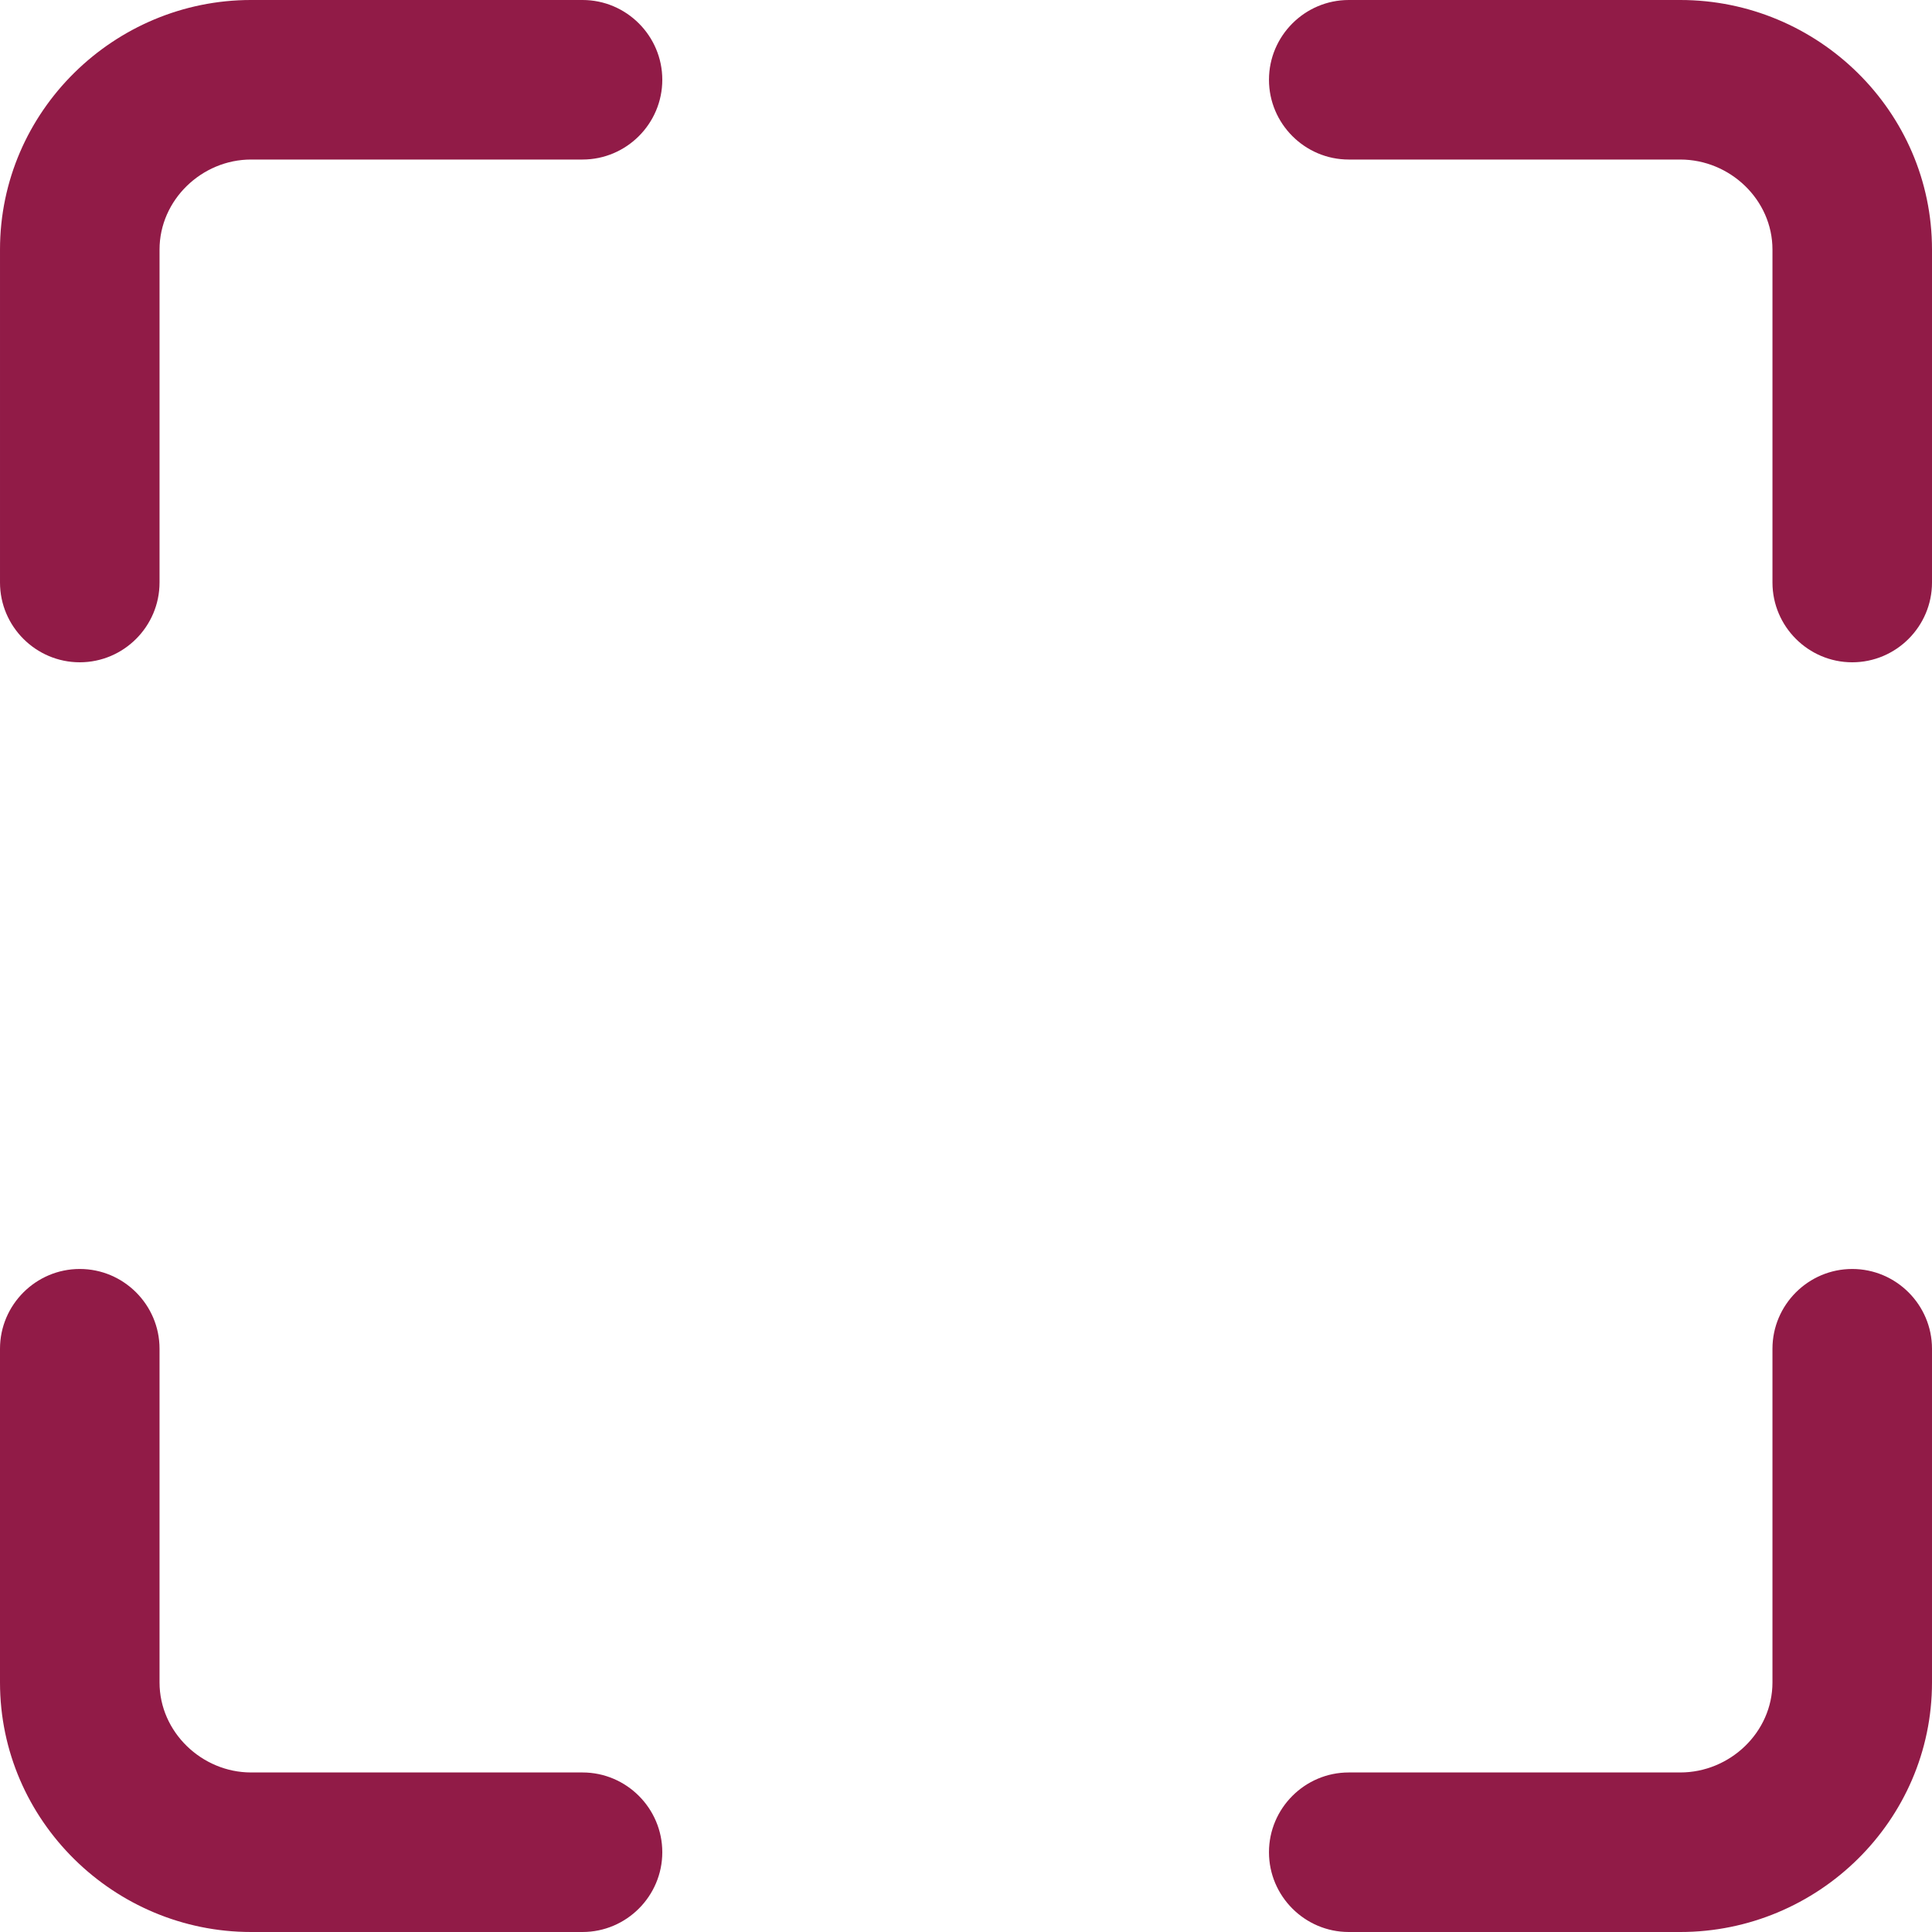 <svg xmlns="http://www.w3.org/2000/svg" xml:space="preserve" width="32px" height="32px" version="1.1" style="shape-rendering:geometricPrecision; text-rendering:geometricPrecision; image-rendering:optimizeQuality; fill-rule:evenodd; clip-rule:evenodd" viewBox="0 0 26.4 26.4" xmlns:xlink="http://www.w3.org/1999/xlink">
  <path fill="#911B47" d="M22.96 0c1.88,0 3.44,1.52 3.44,3.41 0,1.51 0,3.03 0,4.55 0,0.6 -0.49,1.09 -1.09,1.09 -0.6,0 -1.09,-0.49 -1.09,-1.09 0,-1.52 0,-3.04 0,-4.55 0,-0.68 -0.58,-1.23 -1.26,-1.23 -1.51,0 -3.02,0 -4.53,0 -0.6,0 -1.09,-0.49 -1.09,-1.09 0,-0.6 0.49,-1.09 1.09,-1.09 1.51,0 3.02,0 4.53,0zm-15 2.18c-1.51,0 -3.02,0 -4.53,0 -0.67,0 -1.25,0.55 -1.25,1.23 0,1.51 0,3.03 0,4.55 0,0.6 -0.49,1.09 -1.09,1.09 -0.6,0 -1.09,-0.49 -1.09,-1.09 0,-1.52 0,-3.04 0,-4.55 0,-1.89 1.56,-3.41 3.43,-3.41 1.51,0 3.02,0 4.53,0 0.6,0 1.09,0.49 1.09,1.09 0,0.6 -0.49,1.09 -1.09,1.09zm0 22.04c0.6,0 1.09,0.49 1.09,1.09 0,0.6 -0.49,1.09 -1.09,1.09 -1.51,0 -3.02,0 -4.53,0 -1.87,0 -3.43,-1.52 -3.43,-3.41l0 -4.56c0,-0.6 0.49,-1.09 1.09,-1.09 0.6,0 1.09,0.49 1.09,1.09l0 4.56c0,0.68 0.58,1.23 1.25,1.23 1.51,0 3.02,0 4.53,0zm10.47 2.18c-0.6,0 -1.09,-0.49 -1.09,-1.09 0,-0.6 0.49,-1.09 1.09,-1.09 1.51,0 3.02,0 4.53,0 0.68,0 1.26,-0.55 1.26,-1.23l0 -4.56c0,-0.6 0.49,-1.09 1.09,-1.09 0.6,0 1.09,0.49 1.09,1.09l0 4.56c0,1.89 -1.56,3.41 -3.44,3.41 -1.51,0 -3.02,0 -4.53,0z"/>
</svg>

